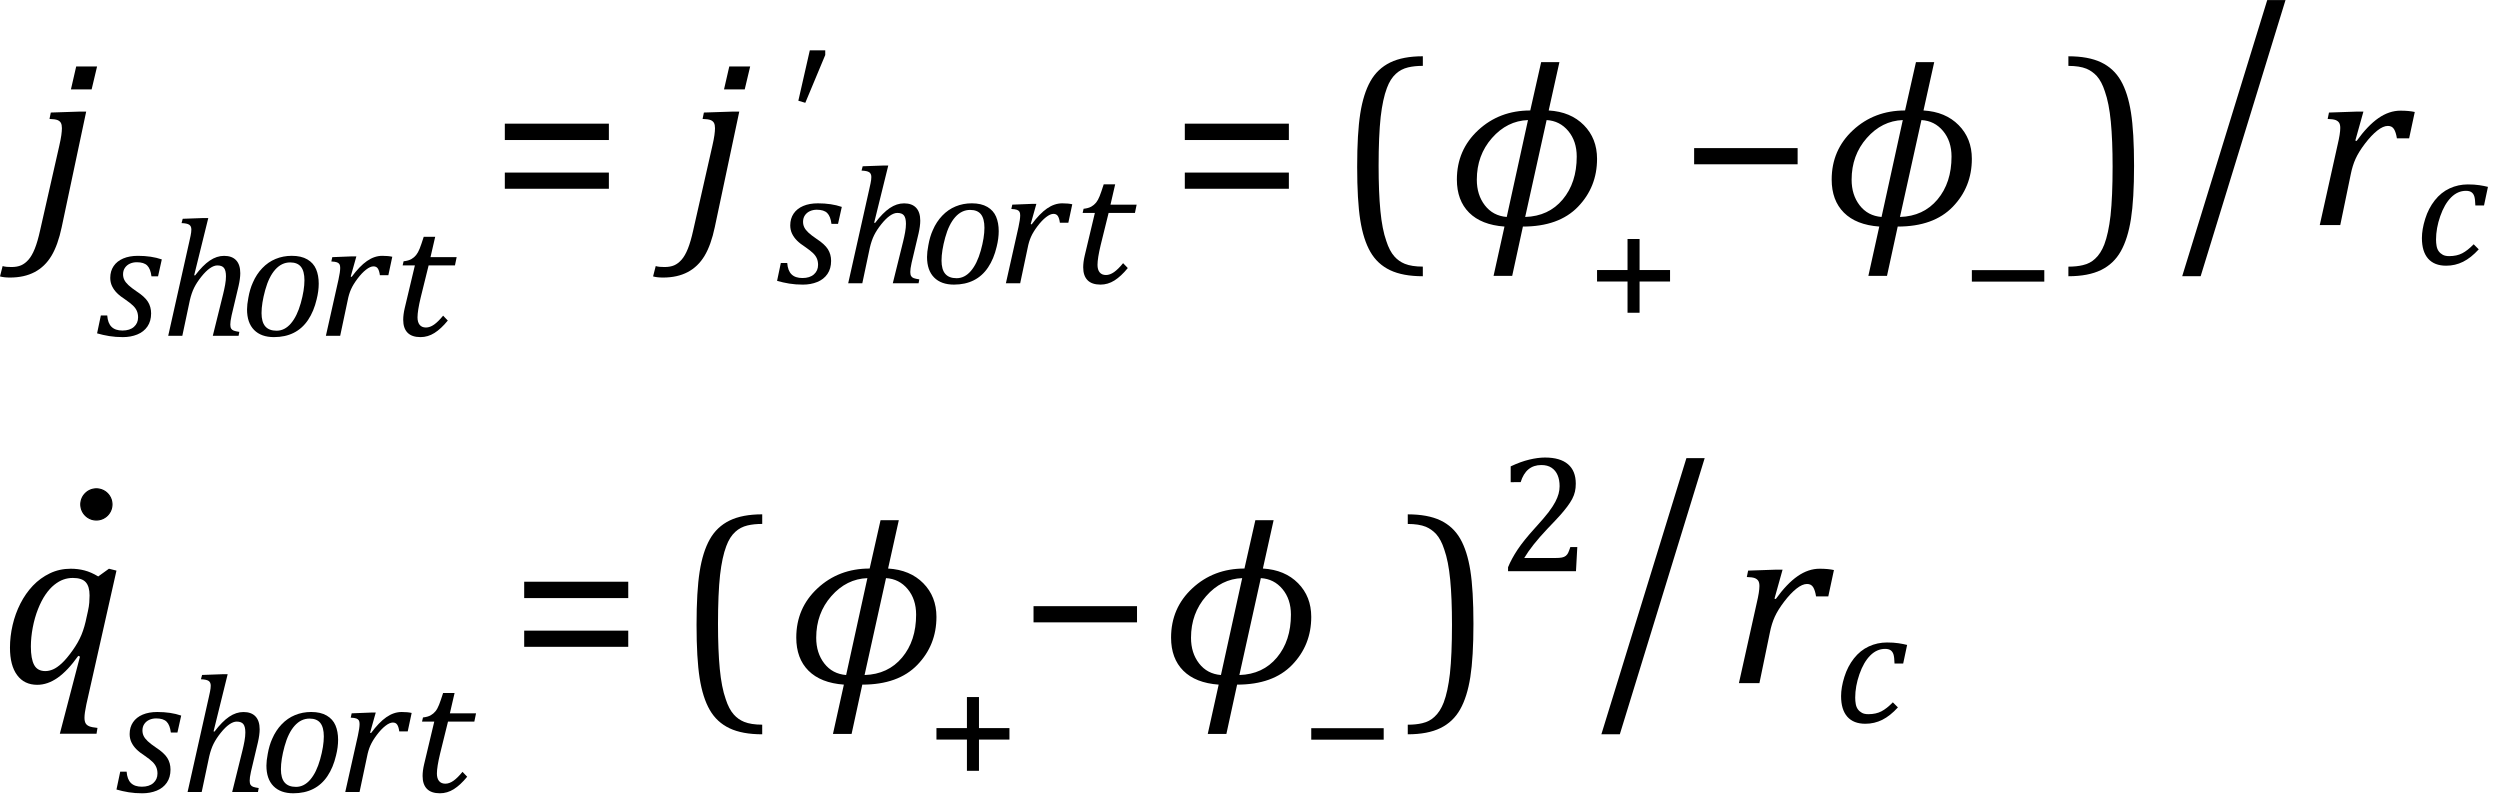 <?xml version="1.0" encoding="UTF-8" standalone="no"?>
<svg
   xmlns:dc="http://purl.org/dc/elements/1.1/"
   xmlns:cc="http://creativecommons.org/ns#"
   xmlns:rdf="http://www.w3.org/1999/02/22-rdf-syntax-ns#"
   xmlns:svg="http://www.w3.org/2000/svg"
   xmlns="http://www.w3.org/2000/svg"
   xmlns:sodipodi="http://sodipodi.sourceforge.net/DTD/sodipodi-0.dtd"
   xmlns:inkscape="http://www.inkscape.org/namespaces/inkscape"
   width="207.609"
   contentScriptType="text/ecmascript"
   preserveAspectRatio="xMidYMid meet"
   font-size="12"
   stroke-miterlimit="10"
   zoomAndPan="magnify"
   version="1.0"
   contentStyleType="text/css"
   font-style="normal"
   height="66.878"
   font-weight="normal"
   y="-26"
   id="svg193"
   sodipodi:docname="th_bat_MSMD_eq_short.svg"
   style="font-style:normal;font-weight:normal;font-size:12px;font-family:Dialog;color-interpolation:auto;fill:#000000;fill-opacity:1;stroke:#000000;stroke-width:1;stroke-linecap:square;stroke-linejoin:miter;stroke-miterlimit:10;stroke-dasharray:none;stroke-dashoffset:0;stroke-opacity:1;color-rendering:auto;image-rendering:auto;shape-rendering:auto;text-rendering:auto"
   inkscape:version="0.92.4 (5da689c313, 2019-01-14)">
  <sodipodi:namedview
     pagecolor="#ffffff"
     bordercolor="#666666"
     borderopacity="1"
     objecttolerance="10"
     gridtolerance="10"
     guidetolerance="10"
     inkscape:pageopacity="0"
     inkscape:pageshadow="2"
     inkscape:window-width="1829"
     inkscape:window-height="1090"
     id="namedview195"
     showgrid="false"
     fit-margin-right="1"
     fit-margin-bottom="1"
     fit-margin-top="0"
     fit-margin-left="0"
     inkscape:zoom="3.8731016"
     inkscape:cx="109.9063"
     inkscape:cy="34.2188"
     inkscape:window-x="0"
     inkscape:window-y="0"
     inkscape:window-maximized="0"
     inkscape:current-layer="svg193" />
  <!--Converted from MathML using JEuclid-->
  <defs
     id="genericDefs" />
  <g
     style="color-interpolation:linearRGB;color-rendering:optimizeQuality;image-rendering:optimizeQuality;text-rendering:optimizeLegibility"
     id="g5"
     transform="translate(2.562,18.69)">
    <path
       style="stroke:none"
       inkscape:connector-curvature="0"
       id="path3"
       d="m 5.5,-13.172 -0.453,1.906 H 3.328 l 0.438,-1.906 z M 2.562,0.172 Q 2.25,1.656 1.711,2.555 1.172,3.453 0.312,3.906 q -0.859,0.453 -2.047,0.453 -0.5,0 -0.828,-0.094 L -2.344,3.406 Q -2.188,3.453 -2,3.469 q 0.188,0.016 0.391,0.016 0.469,0 0.797,-0.141 Q -0.484,3.203 -0.195,2.875 0.094,2.547 0.328,1.961 0.562,1.375 0.766,0.453 l 1.594,-7.031 q 0.125,-0.547 0.172,-0.891 0.047,-0.344 0.047,-0.578 0,-0.281 -0.086,-0.438 -0.086,-0.156 -0.281,-0.234 -0.195,-0.078 -0.664,-0.094 l 0.109,-0.531 2.375,-0.078 h 0.563 z" />
  </g>
  <g
     style="color-interpolation:linearRGB;color-rendering:optimizeQuality;image-rendering:optimizeQuality;text-rendering:optimizeLegibility"
     id="g9"
     transform="translate(8.062,27.886)">
    <path
       style="stroke:none"
       inkscape:connector-curvature="0"
       id="path7"
       d="M 4.516,-4.938 Q 4.438,-5.562 4.164,-5.836 3.891,-6.109 3.297,-6.109 q -0.312,0 -0.57,0.117 -0.258,0.117 -0.414,0.344 -0.156,0.227 -0.156,0.539 0,0.25 0.102,0.461 0.102,0.211 0.344,0.438 0.242,0.227 0.68,0.523 0.672,0.438 0.938,0.859 0.266,0.422 0.266,0.969 0,0.641 -0.305,1.086 -0.305,0.445 -0.844,0.664 -0.539,0.219 -1.195,0.219 -0.609,0 -1.133,-0.086 Q 0.484,-0.062 0,-0.203 l 0.312,-1.484 h 0.531 q 0.047,0.641 0.359,0.945 0.312,0.305 0.906,0.305 0.609,0 0.953,-0.305 0.344,-0.305 0.344,-0.789 0,-0.297 -0.102,-0.531 Q 3.203,-2.297 2.984,-2.508 2.766,-2.719 2.359,-3 1.922,-3.281 1.656,-3.547 1.391,-3.812 1.242,-4.125 1.094,-4.438 1.094,-4.812 q 0,-0.562 0.281,-0.977 0.281,-0.414 0.797,-0.633 0.516,-0.219 1.219,-0.219 1.125,0 1.984,0.297 l -0.312,1.406 z" />
  </g>
  <g
     style="color-interpolation:linearRGB;color-rendering:optimizeQuality;image-rendering:optimizeQuality;text-rendering:optimizeLegibility"
     id="g13"
     transform="translate(13.438,27.886)">
    <path
       style="stroke:none"
       inkscape:connector-curvature="0"
       id="path11"
       d="M 6.375,0 H 4.234 l 0.859,-3.469 q 0.094,-0.375 0.164,-0.766 0.07,-0.391 0.07,-0.703 0,-0.484 -0.164,-0.695 Q 5,-5.844 4.609,-5.844 q -0.281,0 -0.617,0.234 -0.336,0.234 -0.711,0.703 Q 2.906,-4.438 2.688,-4 2.469,-3.562 2.328,-2.953 L 1.703,0 H 0.531 l 1.75,-7.812 q 0.078,-0.344 0.109,-0.5 0.031,-0.156 0.047,-0.281 0.016,-0.125 0.016,-0.234 0,-0.281 -0.18,-0.399 -0.18,-0.117 -0.633,-0.133 l 0.094,-0.359 1.719,-0.062 h 0.406 l -1.172,4.75 0.078,0.016 q 0.641,-0.844 1.219,-1.234 0.578,-0.391 1.188,-0.391 0.656,0 1,0.367 0.344,0.367 0.344,1.07 0,0.438 -0.141,1.062 l -0.578,2.438 q -0.062,0.281 -0.086,0.461 -0.023,0.18 -0.023,0.305 0,0.219 0.07,0.336 0.07,0.117 0.219,0.172 0.148,0.055 0.461,0.102 z" />
  </g>
  <g
     style="color-interpolation:linearRGB;color-rendering:optimizeQuality;image-rendering:optimizeQuality;text-rendering:optimizeLegibility"
     id="g17"
     transform="translate(19.953,27.886)">
    <path
       style="stroke:none"
       inkscape:connector-curvature="0"
       id="path15"
       d="m 2.797,0.109 q -1.062,0 -1.649,-0.594 -0.586,-0.594 -0.586,-1.703 0,-0.406 0.109,-0.969 0.125,-0.719 0.375,-1.266 0.297,-0.688 0.781,-1.195 0.484,-0.508 1.109,-0.766 0.625,-0.258 1.344,-0.258 0.781,0 1.289,0.297 0.508,0.297 0.727,0.813 0.219,0.516 0.219,1.203 0,0.609 -0.172,1.297 -0.234,1 -0.711,1.711 Q 5.156,-0.609 4.445,-0.25 3.734,0.109 2.797,0.109 Z m -1.031,-2 q 0,0.75 0.312,1.109 0.312,0.359 0.938,0.359 0.672,0 1.188,-0.602 0.516,-0.602 0.82,-1.688 0.305,-1.086 0.305,-1.899 0,-0.75 -0.289,-1.117 Q 4.75,-6.094 4.141,-6.094 3.438,-6.094 2.906,-5.5 2.375,-4.906 2.07,-3.797 1.766,-2.688 1.766,-1.891 Z" />
  </g>
  <g
     style="color-interpolation:linearRGB;color-rendering:optimizeQuality;image-rendering:optimizeQuality;text-rendering:optimizeLegibility"
     id="g21"
     transform="translate(26.469,27.886)">
    <path
       style="stroke:none"
       inkscape:connector-curvature="0"
       id="path19"
       d="M 2.719,-6.594 H 3.125 l -0.469,1.672 0.078,0.031 q 0.656,-0.891 1.273,-1.32 0.617,-0.43 1.273,-0.43 0.5,0 0.828,0.078 L 5.781,-5.031 H 5.078 Q 5.031,-5.391 4.914,-5.578 4.797,-5.766 4.547,-5.766 q -0.266,0 -0.617,0.273 -0.352,0.273 -0.711,0.75 Q 2.859,-4.266 2.68,-3.859 2.5,-3.453 2.406,-2.953 L 1.781,0 H 0.594 l 1.047,-4.672 q 0.141,-0.641 0.141,-0.969 0,-0.203 -0.062,-0.305 Q 1.656,-6.047 1.516,-6.102 1.375,-6.156 1.047,-6.172 L 1.125,-6.531 Z" />
  </g>
  <g
     style="color-interpolation:linearRGB;color-rendering:optimizeQuality;image-rendering:optimizeQuality;text-rendering:optimizeLegibility"
     id="g25"
     transform="translate(32.578,27.886)">
    <path
       style="stroke:none"
       inkscape:connector-curvature="0"
       id="path23"
       d="M 4.609,-1.266 Q 4.047,-0.578 3.5,-0.234 2.953,0.109 2.344,0.109 1.625,0.109 1.266,-0.258 0.906,-0.625 0.906,-1.328 q 0,-0.438 0.125,-0.969 L 1.875,-5.844 H 0.859 L 0.938,-6.188 Q 1.344,-6.234 1.578,-6.367 1.812,-6.5 1.977,-6.703 2.141,-6.906 2.273,-7.242 2.406,-7.578 2.609,-8.219 H 3.562 L 3.172,-6.531 H 5.344 L 5.203,-5.844 H 3.016 l -0.656,2.656 q -0.266,1.109 -0.266,1.656 0,0.406 0.18,0.625 0.18,0.219 0.523,0.219 0.328,0 0.672,-0.242 0.344,-0.242 0.75,-0.742 z" />
  </g>
  <g
     style="color-interpolation:linearRGB;color-rendering:optimizeQuality;image-rendering:optimizeQuality;text-rendering:optimizeLegibility"
     id="g29"
     transform="translate(40.703,18.69)">
    <path
       style="stroke:none"
       inkscape:connector-curvature="0"
       id="path27"
       d="m 1.219,-7.062 v -1.359 h 8.641 v 1.359 z m 0,4.047 v -1.344 h 8.641 v 1.344 z" />
  </g>
  <g
     style="color-interpolation:linearRGB;color-rendering:optimizeQuality;image-rendering:optimizeQuality;text-rendering:optimizeLegibility"
     id="g37"
     transform="translate(56.797,18.69)">
    <path
       style="stroke:none"
       inkscape:connector-curvature="0"
       id="path35"
       d="m 5.5,-13.172 -0.453,1.906 H 3.328 l 0.438,-1.906 z M 2.562,0.172 Q 2.25,1.656 1.711,2.555 1.172,3.453 0.312,3.906 q -0.859,0.453 -2.047,0.453 -0.5,0 -0.828,-0.094 L -2.344,3.406 Q -2.188,3.453 -2,3.469 q 0.188,0.016 0.391,0.016 0.469,0 0.797,-0.141 Q -0.484,3.203 -0.195,2.875 0.094,2.547 0.328,1.961 0.562,1.375 0.766,0.453 l 1.594,-7.031 q 0.125,-0.547 0.172,-0.891 0.047,-0.344 0.047,-0.578 0,-0.281 -0.086,-0.438 -0.086,-0.156 -0.281,-0.234 -0.195,-0.078 -0.664,-0.094 l 0.109,-0.531 2.375,-0.078 h 0.563 z" />
  </g>
  <g
     style="color-interpolation:linearRGB;color-rendering:optimizeQuality;image-rendering:optimizeQuality;text-rendering:optimizeLegibility"
     id="g41"
     transform="translate(65.562,14.897)">
    <path
       style="stroke:none"
       inkscape:connector-curvature="0"
       id="path39"
       d="m 2.969,-10.719 v 0.391 l -1.656,3.969 -0.578,-0.172 0.953,-4.188 z" />
  </g>
  <g
     style="color-interpolation:linearRGB;color-rendering:optimizeQuality;image-rendering:optimizeQuality;text-rendering:optimizeLegibility"
     id="g45"
     transform="translate(64.531,23.526)">
    <path
       style="stroke:none"
       inkscape:connector-curvature="0"
       id="path43"
       d="M 4.516,-4.938 Q 4.438,-5.562 4.164,-5.836 3.891,-6.109 3.297,-6.109 q -0.312,0 -0.57,0.117 -0.258,0.117 -0.414,0.344 -0.156,0.227 -0.156,0.539 0,0.25 0.102,0.461 0.102,0.211 0.344,0.438 0.242,0.227 0.68,0.523 0.672,0.438 0.938,0.859 0.266,0.422 0.266,0.969 0,0.641 -0.305,1.086 -0.305,0.445 -0.844,0.664 -0.539,0.219 -1.195,0.219 -0.609,0 -1.133,-0.086 Q 0.484,-0.062 0,-0.203 l 0.312,-1.484 h 0.531 q 0.047,0.641 0.359,0.945 0.312,0.305 0.906,0.305 0.609,0 0.953,-0.305 0.344,-0.305 0.344,-0.789 0,-0.297 -0.102,-0.531 Q 3.203,-2.297 2.984,-2.508 2.766,-2.719 2.359,-3 1.922,-3.281 1.656,-3.547 1.391,-3.812 1.242,-4.125 1.094,-4.438 1.094,-4.812 q 0,-0.562 0.281,-0.977 0.281,-0.414 0.797,-0.633 0.516,-0.219 1.219,-0.219 1.125,0 1.984,0.297 l -0.312,1.406 z" />
  </g>
  <g
     style="color-interpolation:linearRGB;color-rendering:optimizeQuality;image-rendering:optimizeQuality;text-rendering:optimizeLegibility"
     id="g49"
     transform="translate(69.906,23.526)">
    <path
       style="stroke:none"
       inkscape:connector-curvature="0"
       id="path47"
       d="M 6.375,0 H 4.234 l 0.859,-3.469 q 0.094,-0.375 0.164,-0.766 0.07,-0.391 0.07,-0.703 0,-0.484 -0.164,-0.695 Q 5,-5.844 4.609,-5.844 q -0.281,0 -0.617,0.234 -0.336,0.234 -0.711,0.703 Q 2.906,-4.438 2.688,-4 2.469,-3.562 2.328,-2.953 L 1.703,0 H 0.531 l 1.75,-7.812 q 0.078,-0.344 0.109,-0.5 0.031,-0.156 0.047,-0.281 0.016,-0.125 0.016,-0.234 0,-0.281 -0.18,-0.399 -0.18,-0.117 -0.633,-0.133 l 0.094,-0.359 1.719,-0.062 h 0.406 l -1.172,4.75 0.078,0.016 q 0.641,-0.844 1.219,-1.234 0.578,-0.391 1.188,-0.391 0.656,0 1,0.367 0.344,0.367 0.344,1.07 0,0.438 -0.141,1.062 l -0.578,2.438 q -0.062,0.281 -0.086,0.461 -0.023,0.18 -0.023,0.305 0,0.219 0.07,0.336 0.07,0.117 0.219,0.172 0.148,0.055 0.461,0.102 z" />
  </g>
  <g
     style="color-interpolation:linearRGB;color-rendering:optimizeQuality;image-rendering:optimizeQuality;text-rendering:optimizeLegibility"
     id="g53"
     transform="translate(76.422,23.526)">
    <path
       style="stroke:none"
       inkscape:connector-curvature="0"
       id="path51"
       d="m 2.797,0.109 q -1.062,0 -1.649,-0.594 -0.586,-0.594 -0.586,-1.703 0,-0.406 0.109,-0.969 0.125,-0.719 0.375,-1.266 0.297,-0.688 0.781,-1.195 0.484,-0.508 1.109,-0.766 0.625,-0.258 1.344,-0.258 0.781,0 1.289,0.297 0.508,0.297 0.727,0.813 0.219,0.516 0.219,1.203 0,0.609 -0.172,1.297 -0.234,1 -0.711,1.711 Q 5.156,-0.609 4.445,-0.25 3.734,0.109 2.797,0.109 Z m -1.031,-2 q 0,0.75 0.312,1.109 0.312,0.359 0.938,0.359 0.672,0 1.188,-0.602 0.516,-0.602 0.82,-1.688 0.305,-1.086 0.305,-1.899 0,-0.75 -0.289,-1.117 Q 4.75,-6.094 4.141,-6.094 3.438,-6.094 2.906,-5.5 2.375,-4.906 2.07,-3.797 1.766,-2.688 1.766,-1.891 Z" />
  </g>
  <g
     style="color-interpolation:linearRGB;color-rendering:optimizeQuality;image-rendering:optimizeQuality;text-rendering:optimizeLegibility"
     id="g57"
     transform="translate(82.938,23.526)">
    <path
       style="stroke:none"
       inkscape:connector-curvature="0"
       id="path55"
       d="M 2.719,-6.594 H 3.125 l -0.469,1.672 0.078,0.031 q 0.656,-0.891 1.273,-1.32 0.617,-0.43 1.273,-0.43 0.5,0 0.828,0.078 L 5.781,-5.031 H 5.078 Q 5.031,-5.391 4.914,-5.578 4.797,-5.766 4.547,-5.766 q -0.266,0 -0.617,0.273 -0.352,0.273 -0.711,0.75 Q 2.859,-4.266 2.68,-3.859 2.5,-3.453 2.406,-2.953 L 1.781,0 H 0.594 l 1.047,-4.672 q 0.141,-0.641 0.141,-0.969 0,-0.203 -0.062,-0.305 Q 1.656,-6.047 1.516,-6.102 1.375,-6.156 1.047,-6.172 L 1.125,-6.531 Z" />
  </g>
  <g
     style="color-interpolation:linearRGB;color-rendering:optimizeQuality;image-rendering:optimizeQuality;text-rendering:optimizeLegibility"
     id="g61"
     transform="translate(89.047,23.526)">
    <path
       style="stroke:none"
       inkscape:connector-curvature="0"
       id="path59"
       d="M 4.609,-1.266 Q 4.047,-0.578 3.5,-0.234 2.953,0.109 2.344,0.109 1.625,0.109 1.266,-0.258 0.906,-0.625 0.906,-1.328 q 0,-0.438 0.125,-0.969 L 1.875,-5.844 H 0.859 L 0.938,-6.188 Q 1.344,-6.234 1.578,-6.367 1.812,-6.5 1.977,-6.703 2.141,-6.906 2.273,-7.242 2.406,-7.578 2.609,-8.219 H 3.562 L 3.172,-6.531 H 5.344 L 5.203,-5.844 H 3.016 l -0.656,2.656 q -0.266,1.109 -0.266,1.656 0,0.406 0.18,0.625 0.18,0.219 0.523,0.219 0.328,0 0.672,-0.242 0.344,-0.242 0.75,-0.742 z" />
  </g>
  <g
     style="color-interpolation:linearRGB;color-rendering:optimizeQuality;image-rendering:optimizeQuality;text-rendering:optimizeLegibility"
     id="g65"
     transform="translate(97.172,18.69)">
    <path
       style="stroke:none"
       inkscape:connector-curvature="0"
       id="path63"
       d="m 1.219,-7.062 v -1.359 h 8.641 v 1.359 z m 0,4.047 v -1.344 h 8.641 v 1.344 z" />
  </g>
  <g
     style="color-interpolation:linearRGB;color-rendering:optimizeQuality;image-rendering:optimizeQuality;text-rendering:optimizeLegibility"
     id="g73"
     transform="translate(110.938,18.69)">
    <path
       style="stroke:none"
       inkscape:connector-curvature="0"
       id="path71"
       d="M 7.219,4.25 Q 5.562,4.25 4.508,3.75 3.453,3.25 2.867,2.234 2.281,1.219 2.023,-0.414 1.766,-2.047 1.766,-4.844 q 0,-2.781 0.258,-4.422 0.258,-1.641 0.844,-2.68 0.586,-1.039 1.641,-1.555 1.055,-0.516 2.711,-0.516 v 0.797 q -0.688,0 -1.219,0.125 -0.594,0.141 -1.016,0.531 -0.469,0.422 -0.75,1.188 -0.344,0.906 -0.516,2.391 -0.172,1.578 -0.172,4.062 0,2.203 0.148,3.742 0.148,1.539 0.492,2.508 0.266,0.828 0.672,1.281 0.359,0.406 0.859,0.609 0.578,0.234 1.5,0.234 z" />
  </g>
  <g
     style="color-interpolation:linearRGB;color-rendering:optimizeQuality;image-rendering:optimizeQuality;text-rendering:optimizeLegibility"
     id="g77"
     transform="translate(120.156,18.69)">
    <path
       style="stroke:none"
       inkscape:connector-curvature="0"
       id="path75"
       d="M 6.312,0.125 5.422,4.219 H 3.875 L 4.781,0.125 q -1.922,-0.141 -2.937,-1.156 -1.016,-1.016 -1.016,-2.75 0,-2.453 1.766,-4.094 1.766,-1.641 4.328,-1.641 l 0.906,-4.016 h 1.516 l -0.891,4.016 q 1.828,0.109 2.922,1.219 1.094,1.109 1.094,2.797 0,2.344 -1.586,3.984 Q 9.297,0.125 6.312,0.125 Z M 8.281,-8.719 6.5,-0.672 q 1.953,-0.062 3.117,-1.453 1.164,-1.391 1.164,-3.562 0,-1.281 -0.703,-2.125 Q 9.375,-8.656 8.281,-8.719 Z m -1.547,0 Q 5,-8.656 3.742,-7.227 q -1.258,1.43 -1.258,3.461 0,1.266 0.672,2.133 0.672,0.867 1.813,0.961 z" />
  </g>
  <g
     style="color-interpolation:linearRGB;color-rendering:optimizeQuality;image-rendering:optimizeQuality;text-rendering:optimizeLegibility"
     id="g81"
     transform="translate(131.781,26.909)">
    <path
       style="stroke:none"
       inkscape:connector-curvature="0"
       id="path79"
       d="m 4.375,-3.531 v 2.594 h -1 V -3.531 H 0.844 V -4.484 H 3.375 v -2.578 h 1 v 2.578 h 2.531 v 0.953 z" />
  </g>
  <g
     style="color-interpolation:linearRGB;color-rendering:optimizeQuality;image-rendering:optimizeQuality;text-rendering:optimizeLegibility"
     id="g85"
     transform="translate(139.453,18.69)">
    <path
       style="stroke:none"
       inkscape:connector-curvature="0"
       id="path83"
       d="m 1.234,-5.047 v -1.344 h 8.594 v 1.344 z" />
  </g>
  <g
     style="color-interpolation:linearRGB;color-rendering:optimizeQuality;image-rendering:optimizeQuality;text-rendering:optimizeLegibility"
     id="g89"
     transform="translate(151.281,18.69)">
    <path
       style="stroke:none"
       inkscape:connector-curvature="0"
       id="path87"
       d="M 6.312,0.125 5.422,4.219 H 3.875 L 4.781,0.125 q -1.922,-0.141 -2.937,-1.156 -1.016,-1.016 -1.016,-2.75 0,-2.453 1.766,-4.094 1.766,-1.641 4.328,-1.641 l 0.906,-4.016 h 1.516 l -0.891,4.016 q 1.828,0.109 2.922,1.219 1.094,1.109 1.094,2.797 0,2.344 -1.586,3.984 Q 9.297,0.125 6.312,0.125 Z M 8.281,-8.719 6.5,-0.672 q 1.953,-0.062 3.117,-1.453 1.164,-1.391 1.164,-3.562 0,-1.281 -0.703,-2.125 Q 9.375,-8.656 8.281,-8.719 Z m -1.547,0 Q 5,-8.656 3.742,-7.227 q -1.258,1.43 -1.258,3.461 0,1.266 0.672,2.133 0.672,0.867 1.813,0.961 z" />
  </g>
  <g
     style="color-interpolation:linearRGB;color-rendering:optimizeQuality;image-rendering:optimizeQuality;text-rendering:optimizeLegibility"
     id="g93"
     transform="translate(162.875,26.917)">
    <path
       style="stroke:none"
       inkscape:connector-curvature="0"
       id="path91"
       d="m 0.875,-3.531 v -0.953 h 6.016 v 0.953 z" />
  </g>
  <g
     style="color-interpolation:linearRGB;color-rendering:optimizeQuality;image-rendering:optimizeQuality;text-rendering:optimizeLegibility"
     id="g97"
     transform="translate(171.344,18.69)">
    <path
       style="stroke:none"
       inkscape:connector-curvature="0"
       id="path95"
       d="m 0.422,-14.016 q 1.656,0 2.711,0.5 1.055,0.5 1.641,1.516 0.586,1.016 0.844,2.648 0.258,1.633 0.258,4.43 0,2.766 -0.258,4.414 Q 5.359,1.141 4.773,2.18 4.188,3.219 3.133,3.734 2.078,4.25 0.422,4.25 V 3.453 q 0.688,0 1.203,-0.125 Q 2.234,3.188 2.641,2.797 3.109,2.375 3.406,1.609 3.75,0.703 3.922,-0.781 q 0.172,-1.578 0.172,-4.063 0,-2.203 -0.148,-3.742 -0.148,-1.539 -0.492,-2.508 -0.266,-0.828 -0.672,-1.281 -0.375,-0.406 -0.859,-0.609 -0.578,-0.234 -1.5,-0.234 z" />
  </g>
  <g
     style="color-interpolation:linearRGB;color-rendering:optimizeQuality;image-rendering:optimizeQuality;text-rendering:optimizeLegibility"
     id="g101"
     transform="matrix(1,0,0,1.262,180.609,17.634)">
    <path
       style="stroke:none"
       inkscape:connector-curvature="0"
       id="path99"
       d="M 9.188,-13.969 2.141,4.203 H 0.609 l 7.062,-18.172 z" />
  </g>
  <g
     style="color-interpolation:linearRGB;color-rendering:optimizeQuality;image-rendering:optimizeQuality;text-rendering:optimizeLegibility"
     id="g105"
     transform="translate(191.797,18.69)">
    <path
       style="stroke:none"
       inkscape:connector-curvature="0"
       id="path103"
       d="m 3.891,-9.422 h 0.578 l -0.672,2.406 0.109,0.031 Q 4.828,-8.266 5.719,-8.883 6.609,-9.5 7.547,-9.5 8.25,-9.5 8.734,-9.391 L 8.266,-7.203 H 7.25 Q 7.172,-7.703 7.008,-7.969 6.844,-8.234 6.5,-8.234 q -0.391,0 -0.883,0.391 -0.492,0.391 -1.016,1.078 -0.523,0.688 -0.781,1.258 -0.258,0.57 -0.398,1.273 L 2.547,0 H 0.844 l 1.484,-6.672 q 0.219,-0.922 0.219,-1.391 0,-0.281 -0.094,-0.43 Q 2.359,-8.641 2.164,-8.719 1.969,-8.797 1.5,-8.812 l 0.109,-0.531 z" />
  </g>
  <g
     style="color-interpolation:linearRGB;color-rendering:optimizeQuality;image-rendering:optimizeQuality;text-rendering:optimizeLegibility"
     id="g109"
     transform="translate(200.531,21.956)">
    <path
       style="stroke:none"
       inkscape:connector-curvature="0"
       id="path107"
       d="M 5.031,-4.891 Q 5.016,-5.422 4.945,-5.648 4.875,-5.875 4.711,-5.992 4.547,-6.109 4.25,-6.109 q -0.688,0 -1.234,0.547 Q 2.469,-5.016 2.117,-4.008 1.766,-3 1.766,-2.062 q 0,0.281 0.047,0.539 0.047,0.258 0.18,0.438 0.133,0.18 0.336,0.289 0.203,0.109 0.531,0.109 0.625,0 1.078,-0.234 0.453,-0.234 0.953,-0.75 L 5.312,-1.25 q -0.641,0.703 -1.297,1.031 -0.656,0.328 -1.406,0.328 -0.984,0 -1.5,-0.586 -0.516,-0.586 -0.516,-1.711 0,-0.719 0.273,-1.594 0.273,-0.875 0.797,-1.539 0.523,-0.664 1.234,-0.992 0.711,-0.328 1.508,-0.328 0.547,0 0.953,0.062 0.406,0.062 0.719,0.141 L 5.75,-4.891 Z" />
  </g>
  <g
     style="color-interpolation:linearRGB;color-rendering:optimizeQuality;image-rendering:optimizeQuality;text-rendering:optimizeLegibility"
     id="g113"
     transform="translate(0,56.729)">
    <path
       style="stroke:none"
       inkscape:connector-curvature="0"
       id="path111"
       d="m 6.5,-2.266 q -0.875,1.234 -1.711,1.82 -0.836,0.586 -1.695,0.586 -1.078,0 -1.672,-0.805 -0.594,-0.805 -0.594,-2.273 0,-0.938 0.219,-1.883 Q 1.266,-5.766 1.695,-6.609 2.125,-7.453 2.734,-8.094 3.344,-8.734 4.141,-9.117 4.938,-9.5 5.875,-9.5 q 0.594,0 1.141,0.141 0.547,0.141 1.141,0.5 L 9.047,-9.5 l 0.625,0.156 -2.5,11.109 Q 7.016,2.5 7.016,2.875 q 0,0.297 0.094,0.461 0.094,0.164 0.305,0.25 0.211,0.086 0.68,0.133 L 8.016,4.203 H 4.969 L 6.641,-2.203 Z M 7.297,-5.953 Q 7.391,-6.375 7.414,-6.688 7.438,-7 7.438,-7.281 q 0,-0.75 -0.32,-1.102 -0.32,-0.352 -1.07,-0.352 -0.406,0 -0.781,0.133 -0.375,0.133 -0.758,0.438 -0.383,0.305 -0.727,0.805 -0.344,0.5 -0.625,1.211 -0.281,0.711 -0.437,1.531 -0.156,0.82 -0.156,1.586 0,1.016 0.273,1.523 Q 3.109,-1 3.766,-1 4.078,-1 4.406,-1.141 4.734,-1.281 5.133,-1.648 5.531,-2.016 6.031,-2.719 6.5,-3.375 6.766,-4.016 7.031,-4.656 7.203,-5.531 Z" />
  </g>
  <g
     style="color-interpolation:linearRGB;color-rendering:optimizeQuality;image-rendering:optimizeQuality;text-rendering:optimizeLegibility"
     id="g121"
     transform="translate(9.672,65.768)">
    <path
       style="stroke:none"
       inkscape:connector-curvature="0"
       id="path119"
       d="M 4.516,-4.938 Q 4.438,-5.562 4.164,-5.836 3.891,-6.109 3.297,-6.109 q -0.312,0 -0.57,0.117 -0.258,0.117 -0.414,0.344 -0.156,0.227 -0.156,0.539 0,0.25 0.102,0.461 0.102,0.211 0.344,0.438 0.242,0.227 0.68,0.523 0.672,0.438 0.938,0.859 0.266,0.422 0.266,0.969 0,0.641 -0.305,1.086 -0.305,0.445 -0.844,0.664 -0.539,0.219 -1.195,0.219 -0.609,0 -1.133,-0.086 Q 0.484,-0.062 0,-0.203 l 0.312,-1.484 h 0.531 q 0.047,0.641 0.359,0.945 0.312,0.305 0.906,0.305 0.609,0 0.953,-0.305 0.344,-0.305 0.344,-0.789 0,-0.297 -0.102,-0.531 Q 3.203,-2.297 2.984,-2.508 2.766,-2.719 2.359,-3 1.922,-3.281 1.656,-3.547 1.391,-3.812 1.242,-4.125 1.094,-4.438 1.094,-4.812 q 0,-0.562 0.281,-0.977 0.281,-0.414 0.797,-0.633 0.516,-0.219 1.219,-0.219 1.125,0 1.984,0.297 l -0.312,1.406 z" />
  </g>
  <g
     style="color-interpolation:linearRGB;color-rendering:optimizeQuality;image-rendering:optimizeQuality;text-rendering:optimizeLegibility"
     id="g125"
     transform="translate(15.047,65.768)">
    <path
       style="stroke:none"
       inkscape:connector-curvature="0"
       id="path123"
       d="M 6.375,0 H 4.234 l 0.859,-3.469 q 0.094,-0.375 0.164,-0.766 0.07,-0.391 0.07,-0.703 0,-0.484 -0.164,-0.695 Q 5,-5.844 4.609,-5.844 q -0.281,0 -0.617,0.234 -0.336,0.234 -0.711,0.703 Q 2.906,-4.438 2.688,-4 2.469,-3.562 2.328,-2.953 L 1.703,0 H 0.531 l 1.75,-7.812 q 0.078,-0.344 0.109,-0.5 0.031,-0.156 0.047,-0.281 0.016,-0.125 0.016,-0.234 0,-0.281 -0.18,-0.399 -0.18,-0.117 -0.633,-0.133 l 0.094,-0.359 1.719,-0.062 h 0.406 l -1.172,4.75 0.078,0.016 q 0.641,-0.844 1.219,-1.234 0.578,-0.391 1.188,-0.391 0.656,0 1,0.367 0.344,0.367 0.344,1.07 0,0.438 -0.141,1.062 l -0.578,2.438 q -0.062,0.281 -0.086,0.461 -0.023,0.18 -0.023,0.305 0,0.219 0.07,0.336 0.07,0.117 0.219,0.172 0.148,0.055 0.461,0.102 z" />
  </g>
  <g
     style="color-interpolation:linearRGB;color-rendering:optimizeQuality;image-rendering:optimizeQuality;text-rendering:optimizeLegibility"
     id="g129"
     transform="translate(21.562,65.768)">
    <path
       style="stroke:none"
       inkscape:connector-curvature="0"
       id="path127"
       d="m 2.797,0.109 q -1.062,0 -1.649,-0.594 -0.586,-0.594 -0.586,-1.703 0,-0.406 0.109,-0.969 0.125,-0.719 0.375,-1.266 0.297,-0.688 0.781,-1.195 0.484,-0.508 1.109,-0.766 0.625,-0.258 1.344,-0.258 0.781,0 1.289,0.297 0.508,0.297 0.727,0.813 0.219,0.516 0.219,1.203 0,0.609 -0.172,1.297 -0.234,1 -0.711,1.711 Q 5.156,-0.609 4.445,-0.25 3.734,0.109 2.797,0.109 Z m -1.031,-2 q 0,0.75 0.312,1.109 0.312,0.359 0.938,0.359 0.672,0 1.188,-0.602 0.516,-0.602 0.82,-1.688 0.305,-1.086 0.305,-1.899 0,-0.75 -0.289,-1.117 Q 4.75,-6.094 4.141,-6.094 3.438,-6.094 2.906,-5.5 2.375,-4.906 2.07,-3.797 1.766,-2.688 1.766,-1.891 Z" />
  </g>
  <g
     style="color-interpolation:linearRGB;color-rendering:optimizeQuality;image-rendering:optimizeQuality;text-rendering:optimizeLegibility"
     id="g133"
     transform="translate(28.078,65.768)">
    <path
       style="stroke:none"
       inkscape:connector-curvature="0"
       id="path131"
       d="M 2.719,-6.594 H 3.125 l -0.469,1.672 0.078,0.031 q 0.656,-0.891 1.273,-1.32 0.617,-0.43 1.273,-0.43 0.5,0 0.828,0.078 L 5.781,-5.031 H 5.078 Q 5.031,-5.391 4.914,-5.578 4.797,-5.766 4.547,-5.766 q -0.266,0 -0.617,0.273 -0.352,0.273 -0.711,0.75 Q 2.859,-4.266 2.68,-3.859 2.5,-3.453 2.406,-2.953 L 1.781,0 H 0.594 l 1.047,-4.672 q 0.141,-0.641 0.141,-0.969 0,-0.203 -0.062,-0.305 Q 1.656,-6.047 1.516,-6.102 1.375,-6.156 1.047,-6.172 L 1.125,-6.531 Z" />
  </g>
  <g
     style="color-interpolation:linearRGB;color-rendering:optimizeQuality;image-rendering:optimizeQuality;text-rendering:optimizeLegibility"
     id="g137"
     transform="translate(34.188,65.768)">
    <path
       style="stroke:none"
       inkscape:connector-curvature="0"
       id="path135"
       d="M 4.609,-1.266 Q 4.047,-0.578 3.5,-0.234 2.953,0.109 2.344,0.109 1.625,0.109 1.266,-0.258 0.906,-0.625 0.906,-1.328 q 0,-0.438 0.125,-0.969 L 1.875,-5.844 H 0.859 L 0.938,-6.188 Q 1.344,-6.234 1.578,-6.367 1.812,-6.5 1.977,-6.703 2.141,-6.906 2.273,-7.242 2.406,-7.578 2.609,-8.219 H 3.562 L 3.172,-6.531 H 5.344 L 5.203,-5.844 H 3.016 l -0.656,2.656 q -0.266,1.109 -0.266,1.656 0,0.406 0.18,0.625 0.18,0.219 0.523,0.219 0.328,0 0.672,-0.242 0.344,-0.242 0.75,-0.742 z" />
  </g>
  <g
     style="color-interpolation:linearRGB;color-rendering:optimizeQuality;image-rendering:optimizeQuality;text-rendering:optimizeLegibility"
     id="g141"
     transform="translate(42.312,56.729)">
    <path
       style="stroke:none"
       inkscape:connector-curvature="0"
       id="path139"
       d="m 1.219,-7.062 v -1.359 h 8.641 v 1.359 z m 0,4.047 v -1.344 h 8.641 v 1.344 z" />
  </g>
  <g
     style="color-interpolation:linearRGB;color-rendering:optimizeQuality;image-rendering:optimizeQuality;text-rendering:optimizeLegibility"
     id="g149"
     transform="translate(56.078,56.729)">
    <path
       style="stroke:none"
       inkscape:connector-curvature="0"
       id="path147"
       d="M 7.219,4.25 Q 5.562,4.25 4.508,3.75 3.453,3.25 2.867,2.234 2.281,1.219 2.023,-0.414 1.766,-2.047 1.766,-4.844 q 0,-2.781 0.258,-4.422 0.258,-1.641 0.844,-2.68 0.586,-1.039 1.641,-1.555 1.055,-0.516 2.711,-0.516 v 0.797 q -0.688,0 -1.219,0.125 -0.594,0.141 -1.016,0.531 -0.469,0.422 -0.75,1.188 -0.344,0.906 -0.516,2.391 -0.172,1.578 -0.172,4.062 0,2.203 0.148,3.742 0.148,1.539 0.492,2.508 0.266,0.828 0.672,1.281 0.359,0.406 0.859,0.609 0.578,0.234 1.5,0.234 z" />
  </g>
  <g
     style="color-interpolation:linearRGB;color-rendering:optimizeQuality;image-rendering:optimizeQuality;text-rendering:optimizeLegibility"
     id="g153"
     transform="translate(65.297,56.729)">
    <path
       style="stroke:none"
       inkscape:connector-curvature="0"
       id="path151"
       d="M 6.312,0.125 5.422,4.219 H 3.875 L 4.781,0.125 q -1.922,-0.141 -2.937,-1.156 -1.016,-1.016 -1.016,-2.75 0,-2.453 1.766,-4.094 1.766,-1.641 4.328,-1.641 l 0.906,-4.016 h 1.516 l -0.891,4.016 q 1.828,0.109 2.922,1.219 1.094,1.109 1.094,2.797 0,2.344 -1.586,3.984 Q 9.297,0.125 6.312,0.125 Z M 8.281,-8.719 6.5,-0.672 q 1.953,-0.062 3.117,-1.453 1.164,-1.391 1.164,-3.562 0,-1.281 -0.703,-2.125 Q 9.375,-8.656 8.281,-8.719 Z m -1.547,0 Q 5,-8.656 3.742,-7.227 q -1.258,1.43 -1.258,3.461 0,1.266 0.672,2.133 0.672,0.867 1.813,0.961 z" />
  </g>
  <g
     style="color-interpolation:linearRGB;color-rendering:optimizeQuality;image-rendering:optimizeQuality;text-rendering:optimizeLegibility"
     id="g157"
     transform="translate(76.922,64.948)">
    <path
       style="stroke:none"
       inkscape:connector-curvature="0"
       id="path155"
       d="m 4.375,-3.531 v 2.594 h -1 V -3.531 H 0.844 V -4.484 H 3.375 v -2.578 h 1 v 2.578 h 2.531 v 0.953 z" />
  </g>
  <g
     style="color-interpolation:linearRGB;color-rendering:optimizeQuality;image-rendering:optimizeQuality;text-rendering:optimizeLegibility"
     id="g161"
     transform="translate(84.594,56.729)">
    <path
       style="stroke:none"
       inkscape:connector-curvature="0"
       id="path159"
       d="m 1.234,-5.047 v -1.344 h 8.594 v 1.344 z" />
  </g>
  <g
     style="color-interpolation:linearRGB;color-rendering:optimizeQuality;image-rendering:optimizeQuality;text-rendering:optimizeLegibility"
     id="g165"
     transform="translate(96.422,56.729)">
    <path
       style="stroke:none"
       inkscape:connector-curvature="0"
       id="path163"
       d="M 6.312,0.125 5.422,4.219 H 3.875 L 4.781,0.125 q -1.922,-0.141 -2.937,-1.156 -1.016,-1.016 -1.016,-2.75 0,-2.453 1.766,-4.094 1.766,-1.641 4.328,-1.641 l 0.906,-4.016 h 1.516 l -0.891,4.016 q 1.828,0.109 2.922,1.219 1.094,1.109 1.094,2.797 0,2.344 -1.586,3.984 Q 9.297,0.125 6.312,0.125 Z M 8.281,-8.719 6.5,-0.672 q 1.953,-0.062 3.117,-1.453 1.164,-1.391 1.164,-3.562 0,-1.281 -0.703,-2.125 Q 9.375,-8.656 8.281,-8.719 Z m -1.547,0 Q 5,-8.656 3.742,-7.227 q -1.258,1.43 -1.258,3.461 0,1.266 0.672,2.133 0.672,0.867 1.813,0.961 z" />
  </g>
  <g
     style="color-interpolation:linearRGB;color-rendering:optimizeQuality;image-rendering:optimizeQuality;text-rendering:optimizeLegibility"
     id="g169"
     transform="translate(108.016,64.956)">
    <path
       style="stroke:none"
       inkscape:connector-curvature="0"
       id="path167"
       d="m 0.875,-3.531 v -0.953 h 6.016 v 0.953 z" />
  </g>
  <g
     style="color-interpolation:linearRGB;color-rendering:optimizeQuality;image-rendering:optimizeQuality;text-rendering:optimizeLegibility"
     id="g173"
     transform="translate(116.484,56.729)">
    <path
       style="stroke:none"
       inkscape:connector-curvature="0"
       id="path171"
       d="m 0.422,-14.016 q 1.656,0 2.711,0.5 1.055,0.5 1.641,1.516 0.586,1.016 0.844,2.648 0.258,1.633 0.258,4.43 0,2.766 -0.258,4.414 Q 5.359,1.141 4.773,2.18 4.188,3.219 3.133,3.734 2.078,4.25 0.422,4.25 V 3.453 q 0.688,0 1.203,-0.125 Q 2.234,3.188 2.641,2.797 3.109,2.375 3.406,1.609 3.75,0.703 3.922,-0.781 q 0.172,-1.578 0.172,-4.063 0,-2.203 -0.148,-3.742 -0.148,-1.539 -0.492,-2.508 -0.266,-0.828 -0.672,-1.281 -0.375,-0.406 -0.859,-0.609 -0.578,-0.234 -1.5,-0.234 z" />
  </g>
  <g
     style="color-interpolation:linearRGB;color-rendering:optimizeQuality;image-rendering:optimizeQuality;text-rendering:optimizeLegibility"
     id="g177"
     transform="translate(124.359,47.432)">
    <path
       style="stroke:none"
       inkscape:connector-curvature="0"
       id="path175"
       d="m 4.797,-1.094 q 0.344,0 0.547,-0.039 0.203,-0.039 0.328,-0.141 0.125,-0.102 0.195,-0.25 Q 5.938,-1.672 6.047,-2 H 6.625 L 6.516,0 H 0.875 v -0.328 q 0.297,-0.719 0.797,-1.469 0.5,-0.75 1.422,-1.766 0.797,-0.875 1.141,-1.328 0.375,-0.5 0.562,-0.859 0.188,-0.359 0.273,-0.672 0.086,-0.312 0.086,-0.641 0,-0.516 -0.164,-0.906 -0.164,-0.391 -0.5,-0.617 -0.336,-0.227 -0.852,-0.227 -1.281,0 -1.719,1.422 H 1.094 v -1.312 q 0.828,-0.391 1.547,-0.562 0.719,-0.172 1.297,-0.172 1.266,0 1.914,0.555 Q 6.5,-8.328 6.5,-7.266 6.5,-6.906 6.43,-6.602 6.359,-6.297 6.203,-6 6.047,-5.703 5.789,-5.359 5.531,-5.016 5.219,-4.664 4.906,-4.312 4.125,-3.5 2.828,-2.125 2.219,-1.094 Z" />
  </g>
  <g
     style="color-interpolation:linearRGB;color-rendering:optimizeQuality;image-rendering:optimizeQuality;text-rendering:optimizeLegibility"
     id="g181"
     transform="matrix(1,0,0,1.262,132.375,55.673)">
    <path
       style="stroke:none"
       inkscape:connector-curvature="0"
       id="path179"
       d="M 9.188,-13.969 2.141,4.203 H 0.609 l 7.062,-18.172 z" />
  </g>
  <g
     style="color-interpolation:linearRGB;color-rendering:optimizeQuality;image-rendering:optimizeQuality;text-rendering:optimizeLegibility"
     id="g185"
     transform="translate(143.562,56.729)">
    <path
       style="stroke:none"
       inkscape:connector-curvature="0"
       id="path183"
       d="m 3.891,-9.422 h 0.578 l -0.672,2.406 0.109,0.031 Q 4.828,-8.266 5.719,-8.883 6.609,-9.5 7.547,-9.5 8.25,-9.5 8.734,-9.391 L 8.266,-7.203 H 7.25 Q 7.172,-7.703 7.008,-7.969 6.844,-8.234 6.5,-8.234 q -0.391,0 -0.883,0.391 -0.492,0.391 -1.016,1.078 -0.523,0.688 -0.781,1.258 -0.258,0.57 -0.398,1.273 L 2.547,0 H 0.844 l 1.484,-6.672 q 0.219,-0.922 0.219,-1.391 0,-0.281 -0.094,-0.43 Q 2.359,-8.641 2.164,-8.719 1.969,-8.797 1.5,-8.812 l 0.109,-0.531 z" />
  </g>
  <g
     style="color-interpolation:linearRGB;color-rendering:optimizeQuality;image-rendering:optimizeQuality;text-rendering:optimizeLegibility"
     id="g189"
     transform="translate(152.297,59.995)">
    <path
       style="stroke:none"
       inkscape:connector-curvature="0"
       id="path187"
       d="M 5.031,-4.891 Q 5.016,-5.422 4.945,-5.648 4.875,-5.875 4.711,-5.992 4.547,-6.109 4.25,-6.109 q -0.688,0 -1.234,0.547 Q 2.469,-5.016 2.117,-4.008 1.766,-3 1.766,-2.062 q 0,0.281 0.047,0.539 0.047,0.258 0.18,0.438 0.133,0.18 0.336,0.289 0.203,0.109 0.531,0.109 0.625,0 1.078,-0.234 0.453,-0.234 0.953,-0.75 L 5.312,-1.25 q -0.641,0.703 -1.297,1.031 -0.656,0.328 -1.406,0.328 -0.984,0 -1.5,-0.586 -0.516,-0.586 -0.516,-1.711 0,-0.719 0.273,-1.594 0.273,-0.875 0.797,-1.539 0.523,-0.664 1.234,-0.992 0.711,-0.328 1.508,-0.328 0.547,0 0.953,0.062 0.406,0.062 0.719,0.141 L 5.75,-4.891 Z" />
  </g>
  <path
     style="opacity:1;fill:#000000;fill-opacity:1;stroke:#000000;stroke-width:0.1;stroke-linejoin:bevel;stroke-miterlimit:4;stroke-dasharray:none;stroke-opacity:1"
     id="path1098"
     sodipodi:type="arc"
     sodipodi:cx="8.0039215"
     sodipodi:cy="41.888958"
     sodipodi:rx="1.2909551"
     sodipodi:ry="1.2909551"
     sodipodi:start="0"
     sodipodi:end="6.2670236"
     sodipodi:open="true"
     d="M 9.295,41.889 A 1.291,1.291 0 0 1 8.009,43.18 1.291,1.291 0 0 1 6.713,41.899 1.291,1.291 0 0 1 7.988,40.598 1.291,1.291 0 0 1 9.295,41.868" />
</svg>
